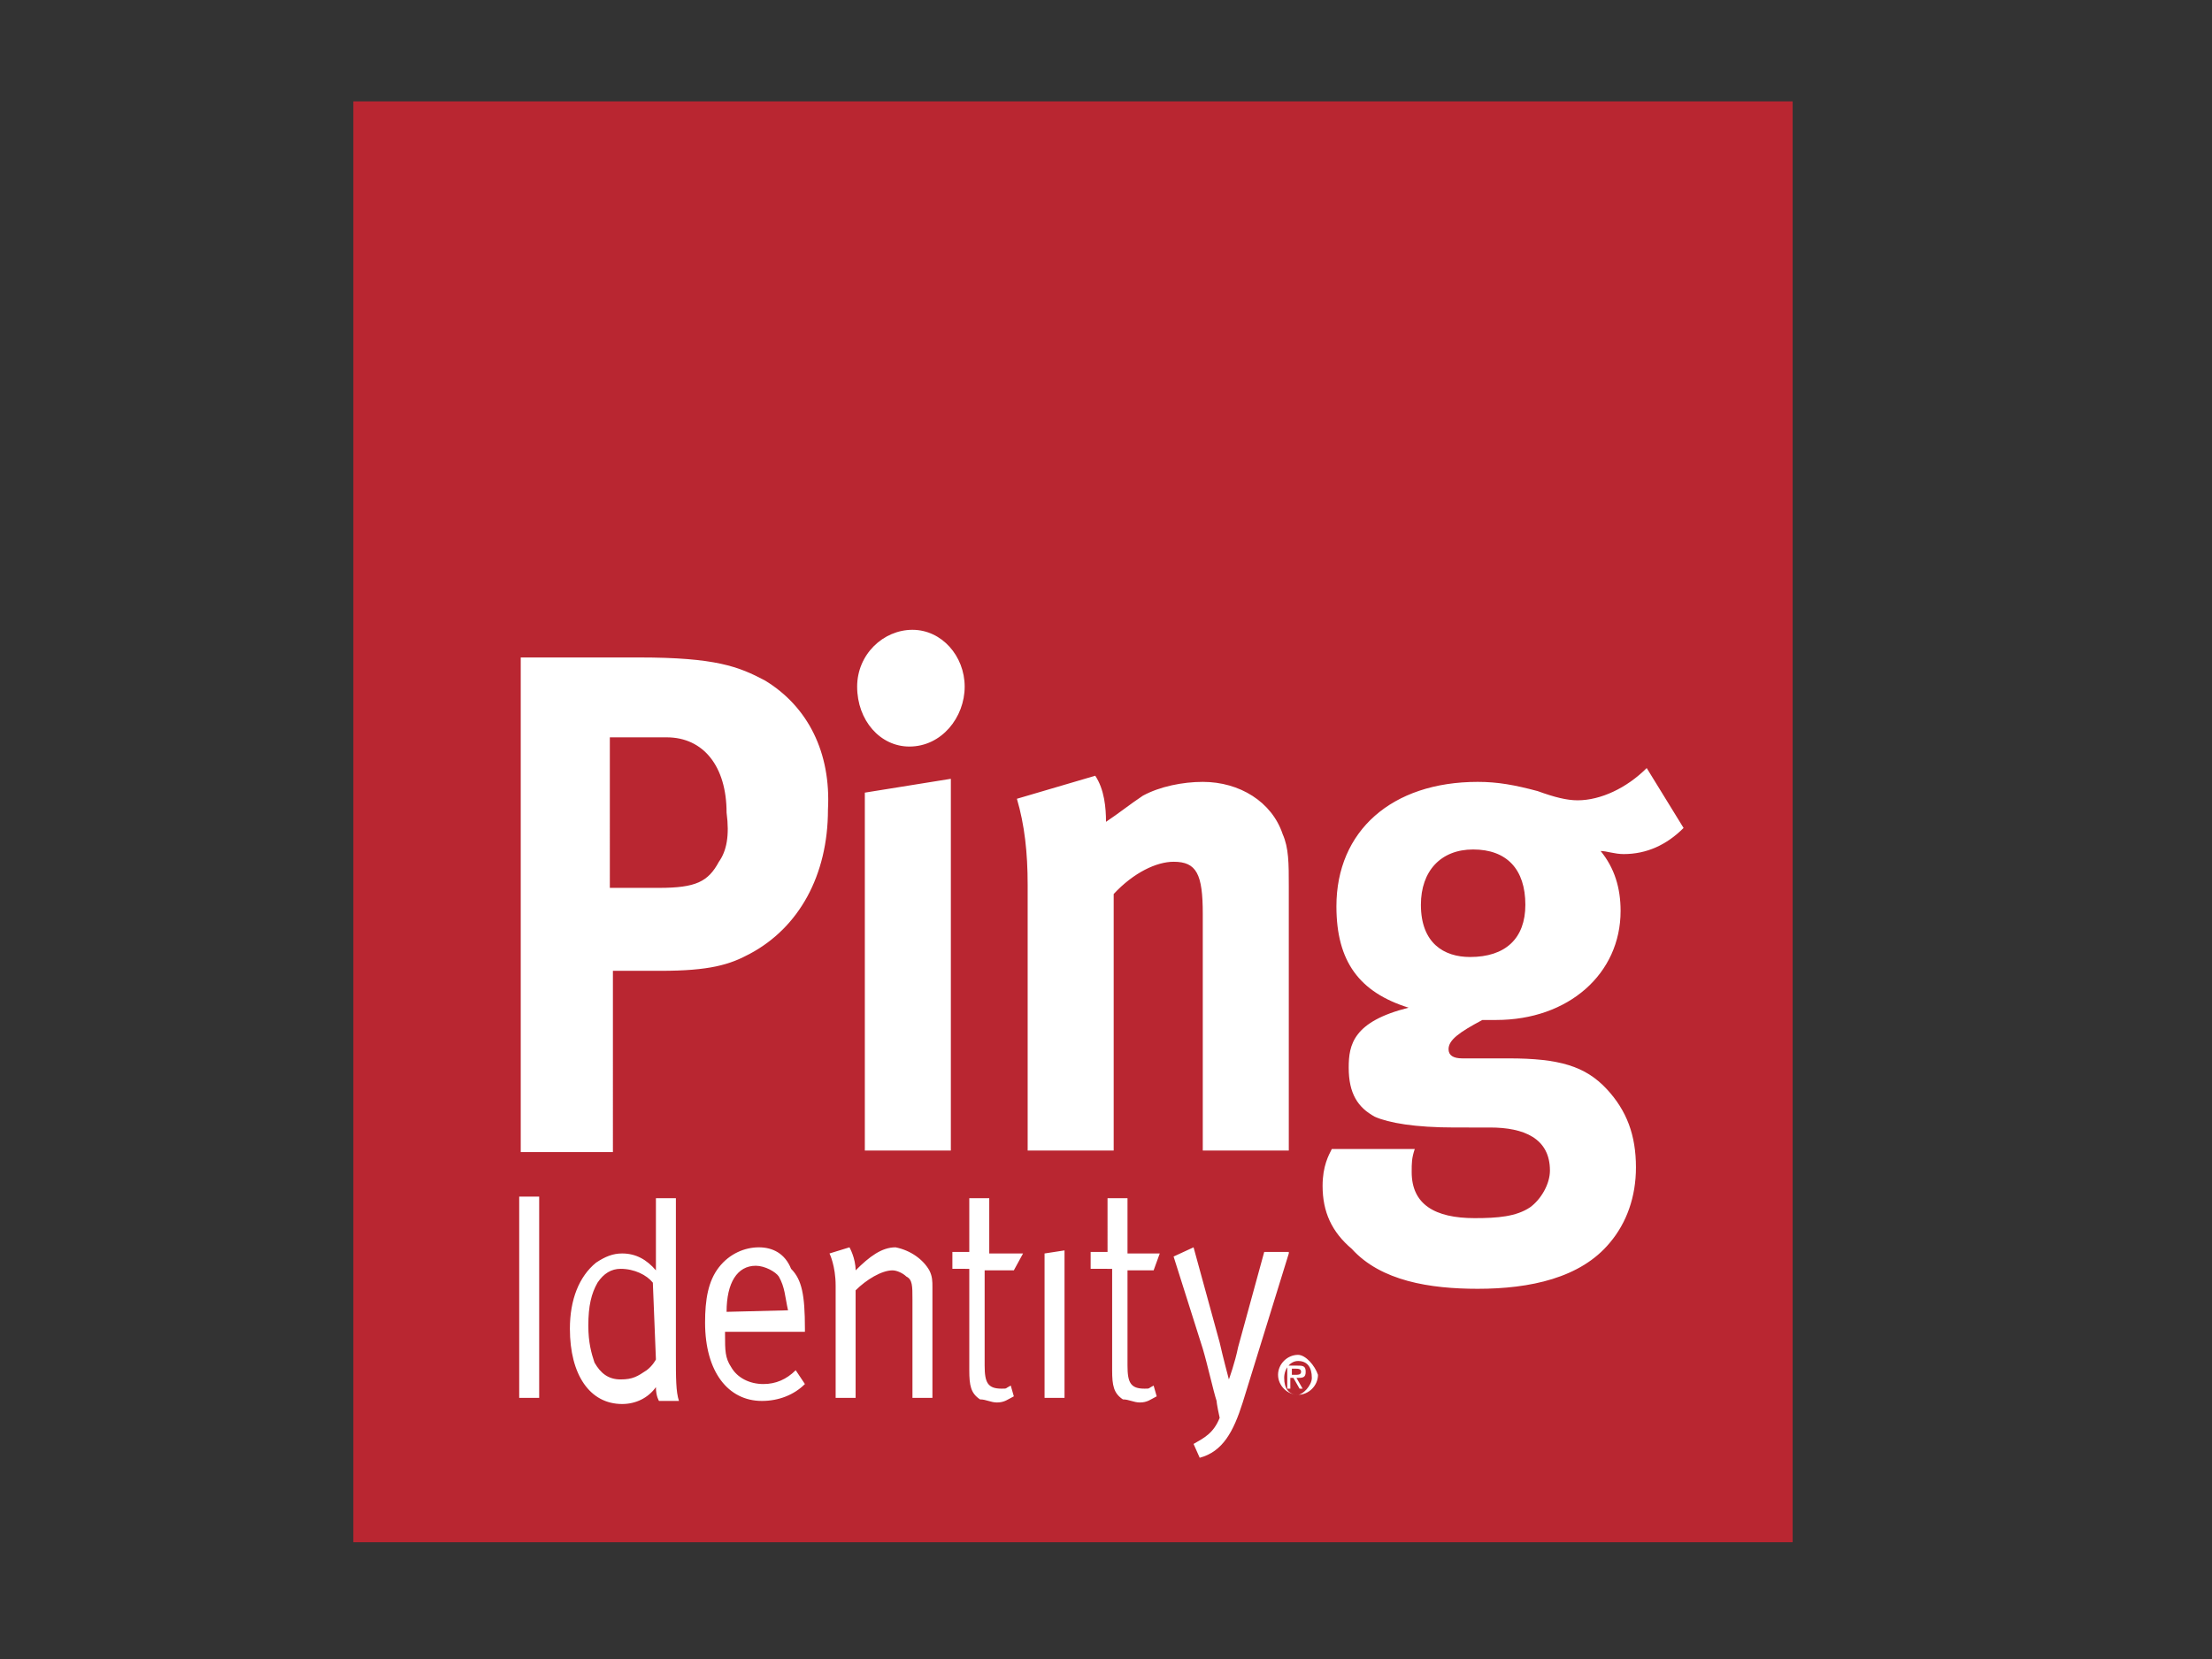 <?xml version="1.0" encoding="UTF-8"?>
<!-- Generator: Adobe Illustrator 27.5.0, SVG Export Plug-In . SVG Version: 6.00 Build 0)  -->
<svg xmlns="http://www.w3.org/2000/svg" xmlns:xlink="http://www.w3.org/1999/xlink" version="1.1" id="Layer_1" x="0px" y="0px" viewBox="0 0 144 108" style="enable-background:new 0 0 144 108;" xml:space="preserve">
<rect x="0" y="0" width="144" height="108" fill="#333333" stroke="none"/>
<style type="text/css">
	.st0{fill:#B92631;}
	.st1{fill:#FFFFFF;}
</style>
<g id="Symbols">
	<g id="Ping-Logo">
		<g id="PIC_x5F_square_x5F_logo_x5F_PIC_x5F_red_x5F_RGB-_x28_1_x29_">
			<polygon id="Fill-1" class="st0" points="23,100.4 116.7,100.4 116.7,6.6 23,6.6    "></polygon>
			<path id="Fill-3" class="st1" d="M68,81.6l1.3-0.2V91H68V81.6L68,81.6z M73.4,82.7v6.2c0,1.1,0.2,1.5,1.1,1.5     c0.4,0,0.2,0,0.6-0.2l0.2,0.7c-0.4,0.2-0.6,0.4-1.1,0.4c-0.4,0-0.7-0.2-1.1-0.2c-0.6-0.4-0.7-0.9-0.7-1.9v-6.6H71v-1.1h1.1V78     h1.3v3.6h2.1l-0.4,1.1H73.4L73.4,82.7z M76.4,56.1c-1.1,0-2.6,0.7-3.9,2.1v16.7h-5.6V57.6c0-2.1-0.2-3.9-0.7-5.6l5.1-1.5     c0.6,0.9,0.7,2.1,0.7,3c0.9-0.6,1.5-1.1,2.4-1.7c1.1-0.6,2.6-0.9,3.9-0.9c2.4,0,4.5,1.3,5.2,3.4c0.4,0.9,0.4,1.9,0.4,3.4v17.2     h-5.6V59.5C78.3,56.9,77.9,56.1,76.4,56.1L76.4,56.1z M92.5,58.9c0-2.2,1.3-3.6,3.4-3.6c2.2,0,3.4,1.3,3.4,3.6     c0,2.2-1.3,3.4-3.6,3.4C94,62.3,92.5,61.4,92.5,58.9L92.5,58.9z M98.2,68.9h-3c-0.6,0-0.9-0.2-0.9-0.6c0-0.6,0.7-1.1,2.2-1.9     c0.4,0,0.6,0,0.9,0c4.7,0,8.1-3,8.1-7.1c0-1.5-0.4-2.8-1.3-3.9c0.4,0,0.9,0.2,1.5,0.2c1.5,0,2.8-0.6,3.9-1.7l-2.4-3.9     c-1.3,1.3-3,2.1-4.5,2.1c-0.7,0-1.5-0.2-2.6-0.6c-1.5-0.4-2.6-0.6-3.9-0.6c-5.6,0-9.2,3.2-9.2,8.1c0,3.6,1.5,5.6,4.7,6.6     c-3.6,0.9-3.9,2.4-3.9,3.9c0,1.7,0.6,2.6,1.7,3.2c0.9,0.4,2.6,0.7,5.2,0.7H97c2.2,0,3.9,0.7,3.9,2.8c0,0.9-0.6,1.9-1.3,2.4     c-0.9,0.6-2.1,0.7-3.6,0.7c-2.6,0-4.1-0.9-4.1-3c0-0.6,0-0.9,0.2-1.5h-5.4c-0.2,0.4-0.6,1.1-0.6,2.4c0,1.7,0.6,3,1.9,4.1     c1.9,2.1,5.1,2.6,8.2,2.6c3.4,0,6.7-0.7,8.6-3c1.1-1.3,1.7-3,1.7-4.9c0-2.1-0.6-3.7-1.9-5.1C103.2,69.4,101.5,68.9,98.2,68.9     L98.2,68.9z M84.5,90.8c-0.6,0-0.9-0.4-0.9-1.1c0-0.6,0.4-1.1,0.9-1.1c0.6,0,0.9,0.4,0.9,1.1C85.4,90.2,84.8,90.8,84.5,90.8     L84.5,90.8z M84.5,88.2c-0.7,0-1.3,0.6-1.3,1.3s0.6,1.3,1.3,1.3c0.7,0,1.3-0.6,1.3-1.3C85.6,88.9,85,88.2,84.5,88.2L84.5,88.2z      M84.1,89.5v-0.4h0.2c0.2,0,0.4,0,0.4,0.2s-0.2,0.2-0.4,0.2L84.1,89.5L84.1,89.5z M85,89.3c0-0.4-0.2-0.4-0.6-0.4h-0.6v1.5h0.2     v-0.7h0.2l0.4,0.7h0.2l-0.4-0.7C84.8,89.7,85,89.7,85,89.3L85,89.3z M83.9,81.6l-3,9.7c-0.6,1.9-1.3,3.2-2.8,3.6L77.7,94     c0.7-0.4,1.3-0.7,1.7-1.7c-0.2-0.9-0.2-1.1-0.2-1.1c-0.2-0.6-0.6-2.4-0.9-3.4l-1.9-6l1.3-0.6l1.7,6.2c0.2,0.9,0.6,2.4,0.6,2.4     l0,0c0,0,0.4-1.1,0.6-2.1l1.7-6.2H83.9L83.9,81.6z M42.7,88.5c0,0-0.2,0.4-0.6,0.7c-0.6,0.4-0.9,0.6-1.7,0.6s-1.3-0.4-1.7-1.1     c-0.2-0.6-0.4-1.3-0.4-2.4c0-1.3,0.2-2.1,0.6-2.8c0.4-0.6,0.9-0.9,1.5-0.9c0.9,0,1.7,0.4,2.1,0.9L42.7,88.5L42.7,88.5L42.7,88.5z      M44,78h-1.3v3.2c0,0.7,0,1.5,0,1.5c-0.6-0.7-1.3-1.1-2.2-1.1c-0.6,0-1.1,0.2-1.7,0.6c-1.1,0.9-1.7,2.4-1.7,4.3     c0,3,1.3,4.9,3.4,4.9c0.9,0,1.7-0.4,2.2-1.1c0,0.6,0.2,0.9,0.2,0.9h1.3c-0.2-0.6-0.2-1.5-0.2-3V78L44,78z M64.4,81.6h2.2     l-0.6,1.1h-1.9v6.2c0,1.1,0.2,1.5,1.1,1.5c0.4,0,0.2,0,0.6-0.2l0.2,0.7c-0.4,0.2-0.6,0.4-1.1,0.4c-0.4,0-0.7-0.2-1.1-0.2     c-0.6-0.4-0.7-0.9-0.7-1.9v-6.6H62v-1.1h1.1V78h1.3V81.6L64.4,81.6z M56.3,51.6l5.6-0.9v24.2h-5.6V51.6L56.3,51.6z M55.8,44.7     c0-2.1,1.7-3.7,3.6-3.7c1.9,0,3.4,1.7,3.4,3.7s-1.5,3.9-3.6,3.9C57.3,48.6,55.8,46.9,55.8,44.7L55.8,44.7z M60.5,82.7     c0.2,0.4,0.2,0.7,0.2,1.1V91h-1.3v-6.4c0-0.9,0-1.3-0.4-1.5c-0.2-0.2-0.6-0.4-0.9-0.4c-0.7,0-1.7,0.6-2.4,1.3V91h-1.3v-7.3     c0-1.3-0.4-2.1-0.4-2.1l1.3-0.4c0,0,0.4,0.7,0.4,1.5c0.9-0.9,1.7-1.5,2.6-1.5C59.3,81.4,60.1,82,60.5,82.7L60.5,82.7z M47.3,85.4     c0-1.9,0.7-3,1.9-3c0.6,0,1.3,0.4,1.5,0.7c0.4,0.7,0.4,1.3,0.6,2.2L47.3,85.4L47.3,85.4z M49.4,81.2c-0.9,0-1.9,0.4-2.6,1.3     c-0.7,0.9-0.9,2.1-0.9,3.6c0,3.2,1.5,5.1,3.7,5.1c1.1,0,2.1-0.4,2.8-1.1l-0.6-0.9c-0.6,0.6-1.3,0.9-2.1,0.9     c-0.9,0-1.7-0.4-2.1-1.1c-0.4-0.6-0.4-1.1-0.4-2.1v-0.2h5.2v-0.2c0-2.2-0.2-3.2-0.9-3.9C51.1,81.6,50.3,81.2,49.4,81.2L49.4,81.2     z M33.8,91h1.3V77.9h-1.3V91z M46.8,56.1c-0.7,1.3-1.5,1.7-3.9,1.7h-3.2V48h3.7c2.4,0,3.9,1.9,3.9,4.9     C47.5,54.4,47.3,55.4,46.8,56.1L46.8,56.1z M49.8,44.3c-1.7-0.9-3.2-1.5-8.2-1.5h-7.7V75h6V63.2H43c3.2,0,4.5-0.4,5.8-1.1     c3.2-1.7,5.1-5.1,5.1-9.4C54.1,49,52.6,46,49.8,44.3L49.8,44.3z"></path>
		</g>
	</g>
</g>
</svg>
